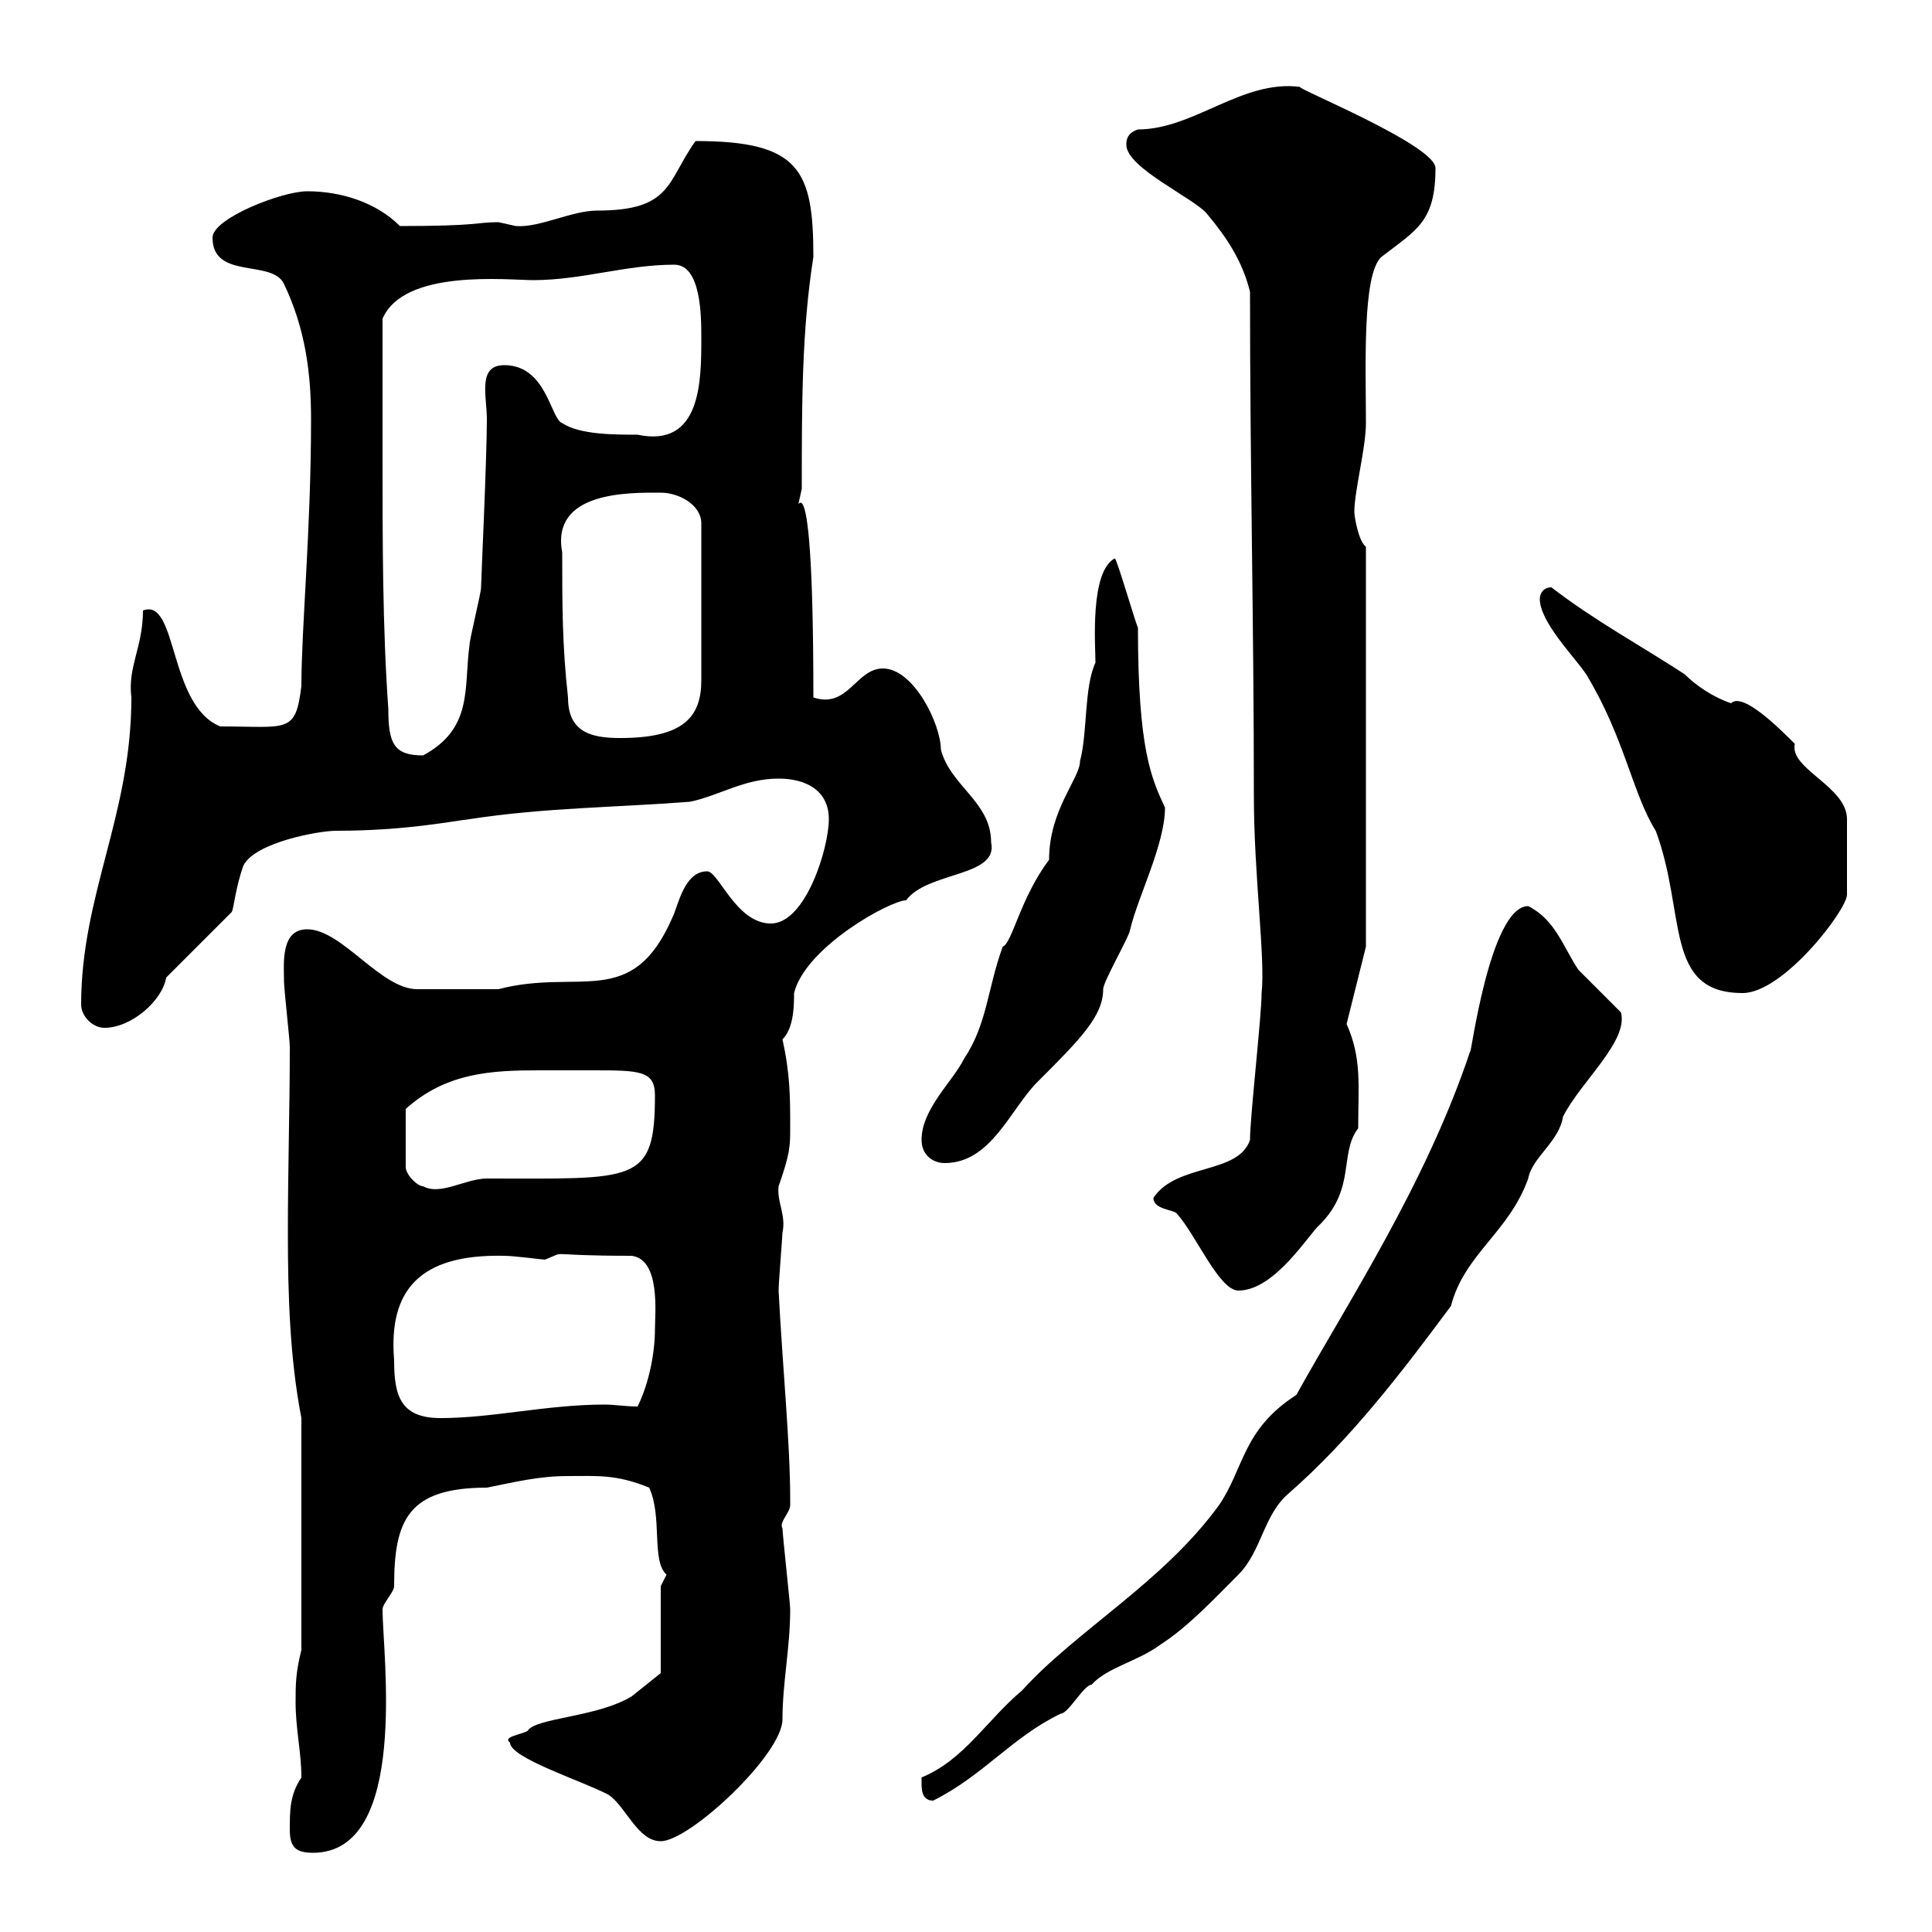 <svg xmlns="http://www.w3.org/2000/svg" xmlns:xlink="http://www.w3.org/1999/xlink" width="300" height="300"><path d="M45 284.10C45 286.80 45.90 287.70 48.60 287.70C63.60 287.70 59.40 256.80 59.40 249.90C59.40 249 61.20 247.20 61.20 246.30C61.20 236.10 63.30 231 75.60 231C80.10 230.10 83.70 229.20 88.20 229.20C92.70 229.20 95.70 228.90 100.80 231C102.90 235.50 101.10 242.40 103.50 244.50C103.50 244.50 102.60 246.30 102.60 246.30L102.60 259.80L98.10 263.40C92.70 266.70 83.10 266.70 81.90 268.80C80.70 269.40 78 269.70 79.20 270.60C79.20 273 90.60 276.60 94.50 278.70C97.20 280.50 99 285.90 102.60 285.90C107.10 285.90 121.50 272.40 121.50 267C121.50 261.30 122.70 255.90 122.70 249.90C122.70 249 121.50 238.20 121.50 237.30C120.90 236.40 122.70 234.90 122.70 233.70C122.70 232.80 122.70 232.80 122.70 232.80C122.70 224.10 121.50 212.10 120.90 200.40C120.90 199.20 121.50 192 121.50 191.40C122.10 188.70 120.60 186.60 120.90 184.20C122.70 179.10 122.70 177.90 122.70 175.20C122.70 170.40 122.70 166.80 121.50 161.40C123.30 159.60 123.30 156 123.30 154.20C125.10 147 138.30 139.80 140.70 139.80C144 135.30 155.10 136.20 153.90 130.80C153.90 124.50 147.60 122.10 146.10 116.40C146.10 112.50 141.90 103.80 137.10 103.80C132.90 103.80 131.70 110.10 126.30 108.30C126.30 63.60 122.70 84.30 124.50 75.90C124.50 62.70 124.50 51.30 126.30 39.90C126.30 26.40 124.20 21.90 108 21.90C103.50 28.20 104.40 32.70 92.70 32.70C88.80 32.70 83.70 35.40 80.10 35.10C80.10 35.10 77.40 34.50 77.40 34.50C73.80 34.50 74.70 35.10 62.10 35.10C58.50 31.50 53.10 29.70 47.70 29.70C43.80 29.70 33 33.90 33 36.90C33 43.50 42.30 40.20 44.10 44.10C47.40 51 48.30 57.90 48.30 65.10C48.30 82.20 46.80 97.50 46.80 106.50C45.90 114 44.70 112.80 34.20 112.80C26.10 109.50 27.60 92.70 22.20 94.80C22.20 100.50 19.80 103.50 20.40 108.30C20.40 126.60 12.60 138.90 12.60 156C12.60 157.80 14.40 159.60 16.20 159.60C20.40 159.60 25.20 155.40 25.80 151.80L36 141.60C36.30 141 36.60 137.70 37.80 134.40C39.60 130.80 49.50 129 52.20 129C63 129 70.20 127.50 72.90 127.20C84.60 125.40 95.40 125.40 107.10 124.50C111.60 123.60 115.50 120.90 120.90 120.90C125.10 120.90 128.70 122.70 128.70 127.20C128.70 131.70 125.10 143.40 119.70 143.40C114.30 143.40 111.60 135.30 109.80 135.30C106.20 135.30 105.30 140.70 104.40 142.50C98.10 156.90 90 150.30 77.40 153.60C74.70 153.60 66.30 153.60 64.80 153.60C59.10 153.60 53.10 144.30 47.70 144.30C43.50 144.30 44.10 149.70 44.10 152.40C44.10 153.60 45 161.40 45 162.60C45 171.90 44.70 181.50 44.70 191.40C44.70 201 45 210.90 46.80 220.20L46.80 256.20C45.90 259.80 45.90 261.60 45.90 264.30C45.90 268.50 46.80 272.10 46.80 276C45 278.70 45 281.10 45 284.10ZM143.10 276.90C143.10 277.80 143.10 279.60 144.90 279.60C152.70 275.70 157.20 269.70 164.70 266.10C165.90 266.10 168.30 261.60 169.50 261.60C171.90 258.90 176.70 258 180.30 255.30C184.50 252.60 188.70 248.10 192.30 244.50C195.90 240.90 196.20 235.20 200.10 231.90C209.70 223.50 217.50 213.30 225.30 202.80C227.40 194.70 234.30 191.40 237.30 183C237.90 179.70 242.10 177.30 242.70 173.40C245.40 168 252.90 161.70 251.70 157.20C250.50 156 246.30 151.80 245.10 150.60C242.70 147 241.50 142.80 237.30 140.70C231.30 140.70 228.30 164.70 228.30 163.20C221.40 183.90 209.10 202.50 201.30 216.60C192.90 222 193.20 228 189.30 233.70C180.60 245.70 167.10 253.20 158.70 262.50C153.30 267 149.70 273.30 143.10 276C143.10 276 143.10 276.90 143.10 276.90ZM61.20 211.20C60.30 200.40 65.10 194.70 78.30 195C79.80 195 84.30 195.60 84.60 195.60C88.50 194.10 83.70 195 98.10 195C102.60 195.60 101.70 204 101.70 206.40C101.70 210 100.80 214.80 99 218.40C97.20 218.40 95.40 218.10 93.90 218.10C84.90 218.10 76.50 220.20 68.40 220.20C62.10 220.20 61.20 216.60 61.20 211.20ZM179.10 186C179.10 187.80 182.10 187.80 182.70 188.40C185.70 191.70 189.30 200.40 192.30 200.40C198 200.40 203.40 191.40 204.90 190.20C210.60 184.50 207.90 179.10 210.90 175.20C210.90 168.60 211.50 164.40 209.10 159L212.10 147L212.10 84.90C210.90 84 210.30 80.10 210.30 79.50C210.30 76.20 212.10 69.60 212.10 65.70C212.10 57 211.50 42.60 214.50 39.90C219.90 35.70 222.90 34.50 222.90 26.10C222.90 22.50 200.70 13.50 201.90 13.50C192.90 12.30 185.40 20.10 176.70 20.10C174.90 20.70 174.90 21.90 174.90 22.50C174.90 26.10 185.70 30.90 187.50 33.30C190.50 36.90 192.90 40.50 194.10 45.30C194.10 72.90 194.70 96.90 194.70 123.60C194.70 135.90 196.50 148.80 195.90 154.20C195.90 157.80 194.10 173.40 194.10 177C192.30 182.40 182.70 180.60 179.10 186ZM91.80 166.20C99.30 166.20 101.70 166.20 101.70 170.10C101.70 183.90 98.70 183 75.60 183C72.30 183 68.40 185.70 65.70 184.20C64.80 184.20 63 182.40 63 181.20L63 172.20C69.30 166.50 76.50 166.20 83.70 166.20C86.40 166.20 88.80 166.20 91.80 166.20ZM143.10 177C143.10 179.40 144.90 180.60 146.70 180.60C153.90 180.60 156.90 172.20 161.10 168C167.70 161.40 171.30 157.80 171.30 153.60C171.30 152.40 175.50 145.20 175.50 144.30C176.70 139.20 180.90 131.10 180.90 125.40C178.80 120.90 176.70 116.40 176.70 97.50C176.10 96 173.40 86.70 173.10 86.70C169.20 88.80 170.10 100.20 170.10 102.90C168.30 106.80 168.90 113.70 167.70 118.20C167.70 120.90 162.90 125.70 162.90 133.50C158.40 139.50 157.20 146.40 155.70 147C153.30 153.60 153.30 159 149.70 164.40C147.90 168 143.10 172.20 143.10 177ZM239.10 93C239.10 96.60 244.50 102 246.30 104.70C252.30 114.60 253.50 123.30 257.10 129C261.90 141.90 258.30 154.20 270.60 154.20C276.90 154.20 286.80 141.30 286.80 138.90L286.80 127.20C286.80 122.10 277.80 119.40 278.70 115.50C276.30 113.10 270.60 107.40 268.80 109.20C266.10 108.30 263.40 106.50 261.60 104.70C254.70 100.20 247.50 96.30 240.90 91.20C239.70 91.20 239.10 92.10 239.10 93ZM59.40 71.10C59.40 67.50 59.40 53.10 59.40 49.50C62.70 41.70 78.90 43.50 82.80 43.50C90.30 43.50 97.20 41.10 104.70 41.10C108.90 41.10 108.90 49.20 108.90 52.50C108.90 59.10 108.90 69.60 99 67.50C95.40 67.50 90 67.50 87.30 65.70C85.50 65.10 84.90 56.70 78.30 56.70C74.10 56.70 75.60 61.50 75.60 65.10C75.60 71.10 74.70 90.30 74.70 91.20C74.70 92.10 72.90 99.30 72.90 100.20C72 106.80 73.50 113.10 65.70 117.30C61.20 117.30 60.30 115.50 60.30 110.10C59.40 97.50 59.40 84 59.40 71.10ZM87.30 85.80C85.50 76.20 97.80 76.50 102.60 76.50C105.30 76.50 108.90 78.30 108.90 81.30L108.90 105.60C108.90 111.30 106.20 114.60 96.30 114.60C91.80 114.60 88.20 113.70 88.20 108.30C87.30 100.20 87.30 93.90 87.30 85.80Z"/></svg>